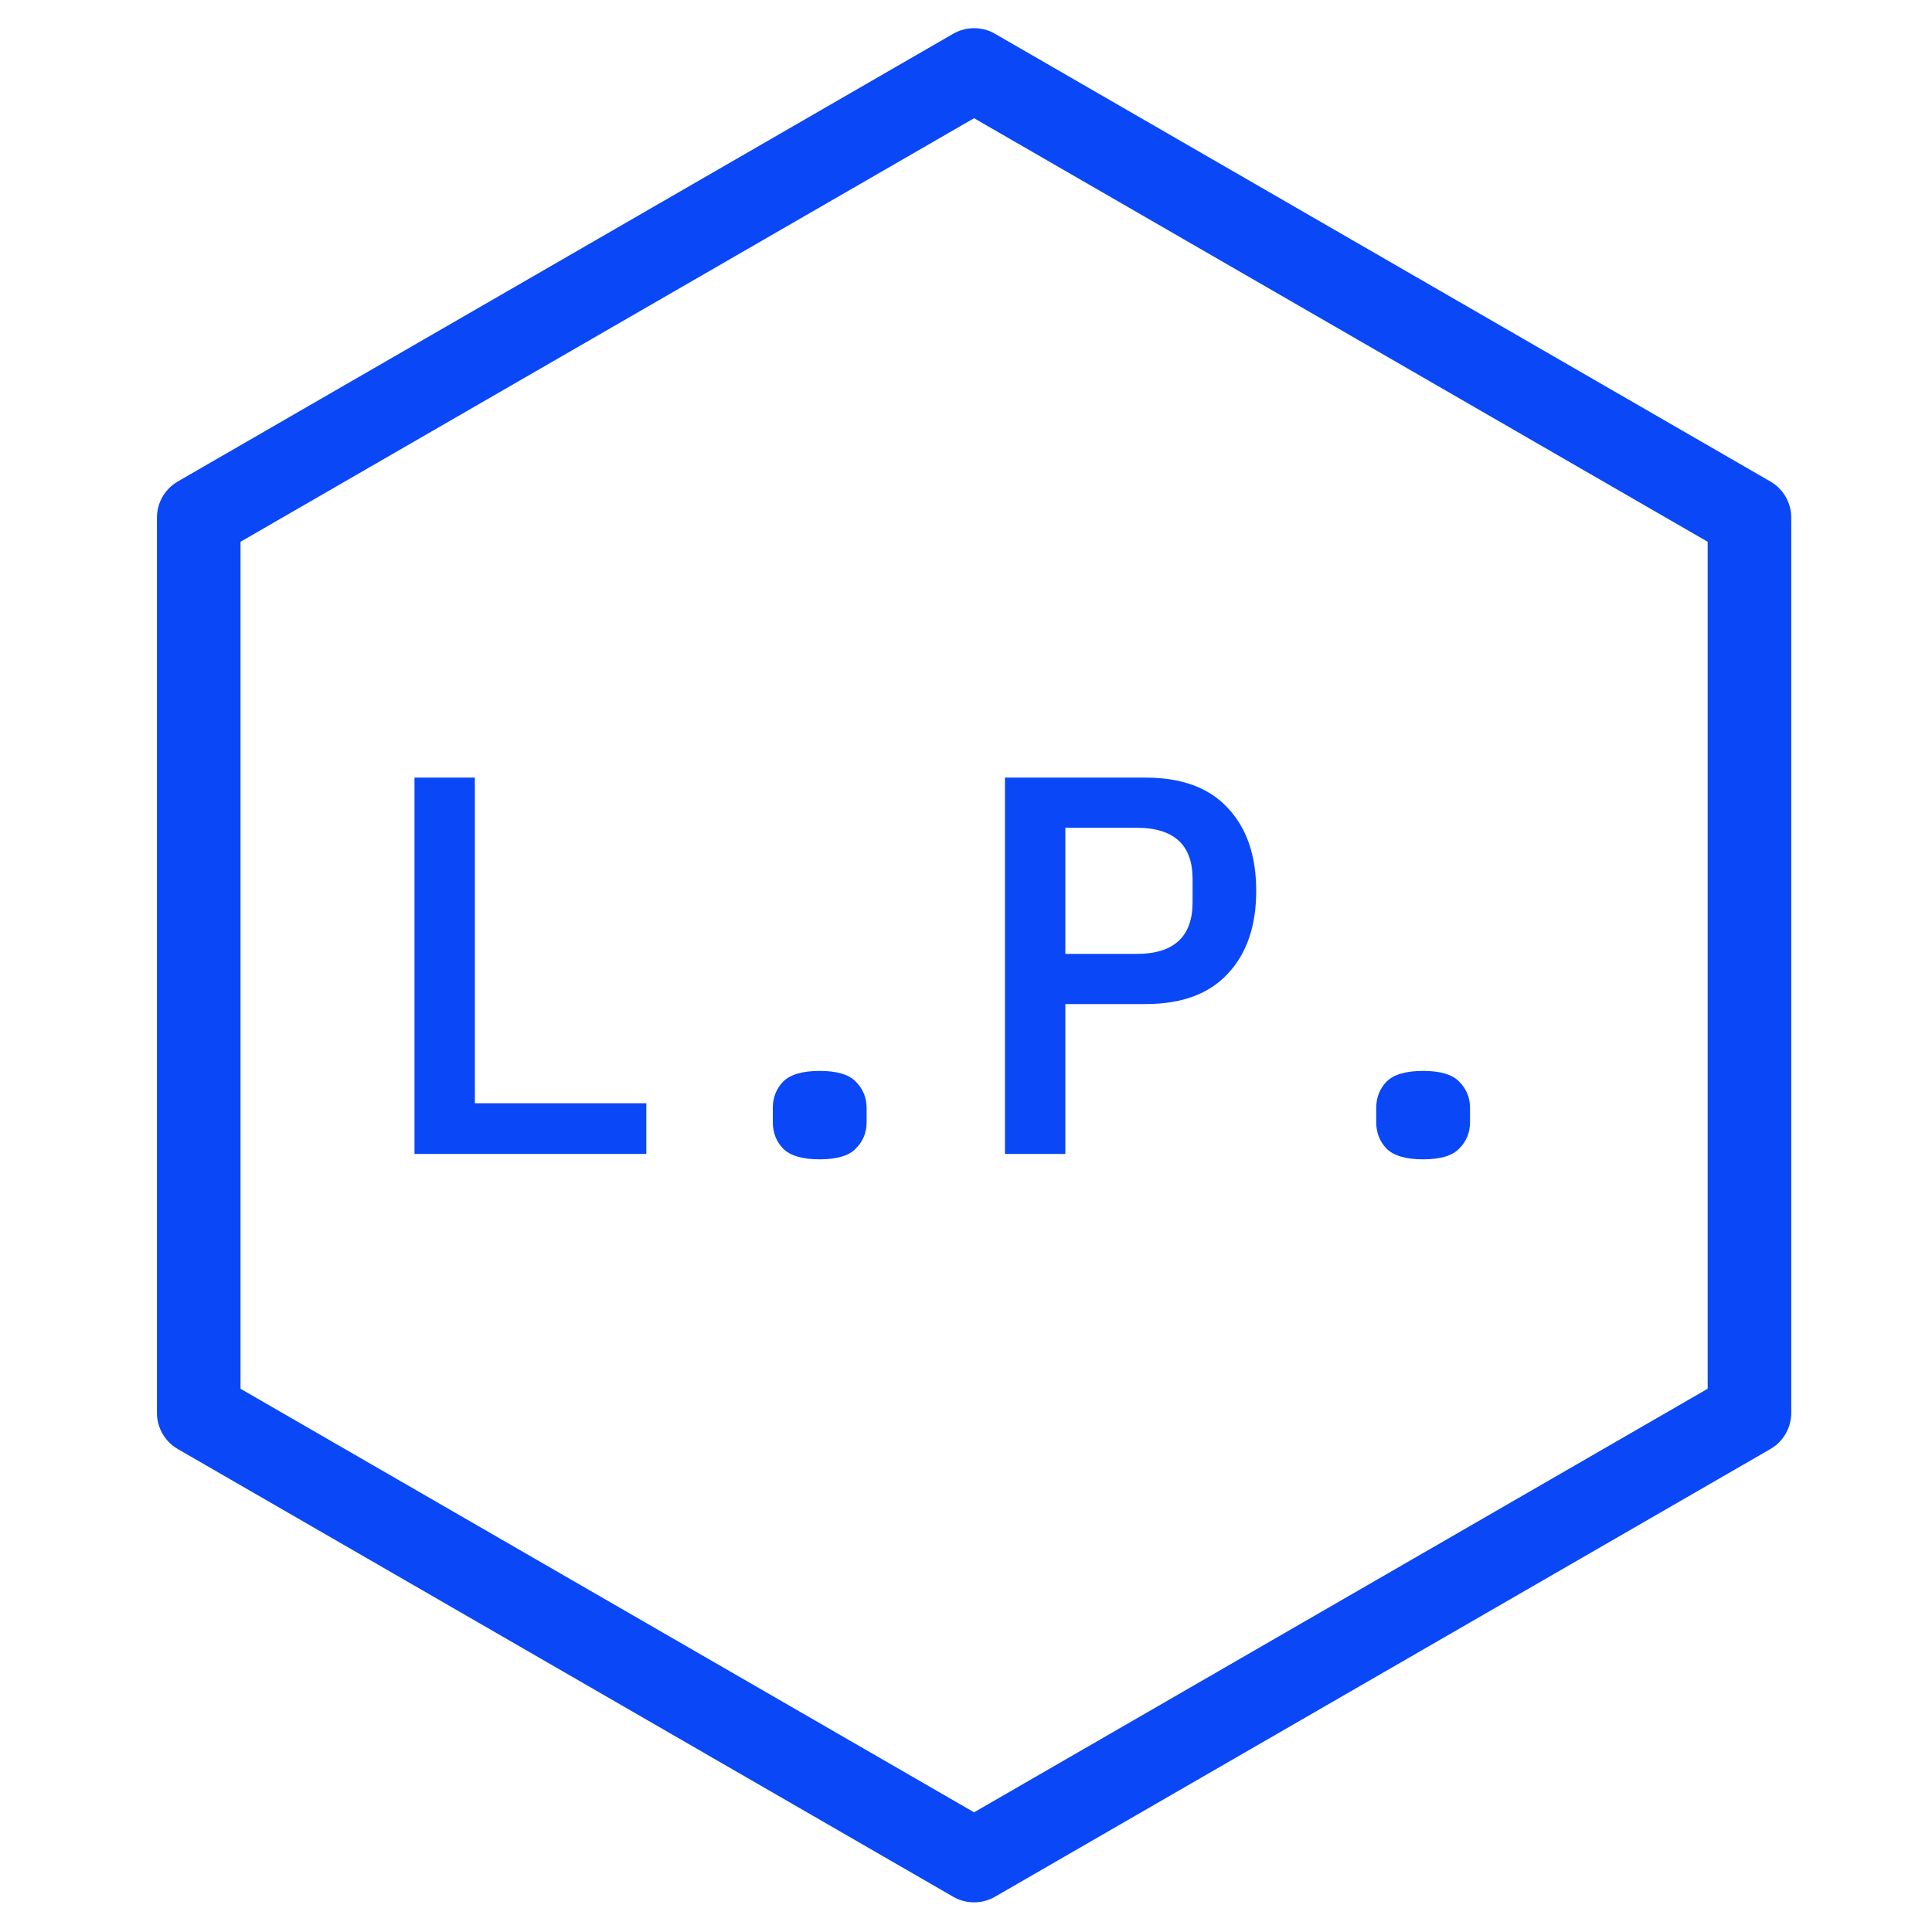 <svg fill="none" height="43" viewBox="0 0 43 43" width="43" xmlns="http://www.w3.org/2000/svg"><path d="m38.937 11.521v19.925l-17.257 9.964-17.257-9.964v-19.925l17.257-9.964z" stroke="#0a47f7" stroke-linejoin="round" stroke-width="1.86"/><path d="m9.225 25.683v-8.376h1.344v7.248h3.816v1.128zm9.019.12c-.384 0-.656-.08-.816-.24-.152-.16-.228-.356-.228-.588v-.312c0-.232.076-.428.228-.588.16-.16.432-.24.816-.24s.652.08.804.24c.16.16.24.356.24.588v.312c0 .232-.08.428-.24.588-.152.16-.42.24-.804.24zm4.123-.12v-8.376h3.132c.8 0 1.408.224 1.824.672.424.448.636 1.064.636 1.848s-.212 1.4-.636 1.848c-.416.448-1.024.672-1.824.672h-1.788v3.336zm1.344-4.452h1.584c.832 0 1.248-.384 1.248-1.152v-.516c0-.76-.416-1.14-1.248-1.14h-1.584zm7.963 4.572c-.384 0-.656-.08-.816-.24-.152-.16-.228-.356-.228-.588v-.312c0-.232.076-.428.228-.588.16-.16.432-.24.816-.24s.652.08.804.24c.16.16.24.356.24.588v.312c0 .232-.08.428-.24.588-.152.16-.42.24-.804.24z" fill="#0a47f7"/></svg>